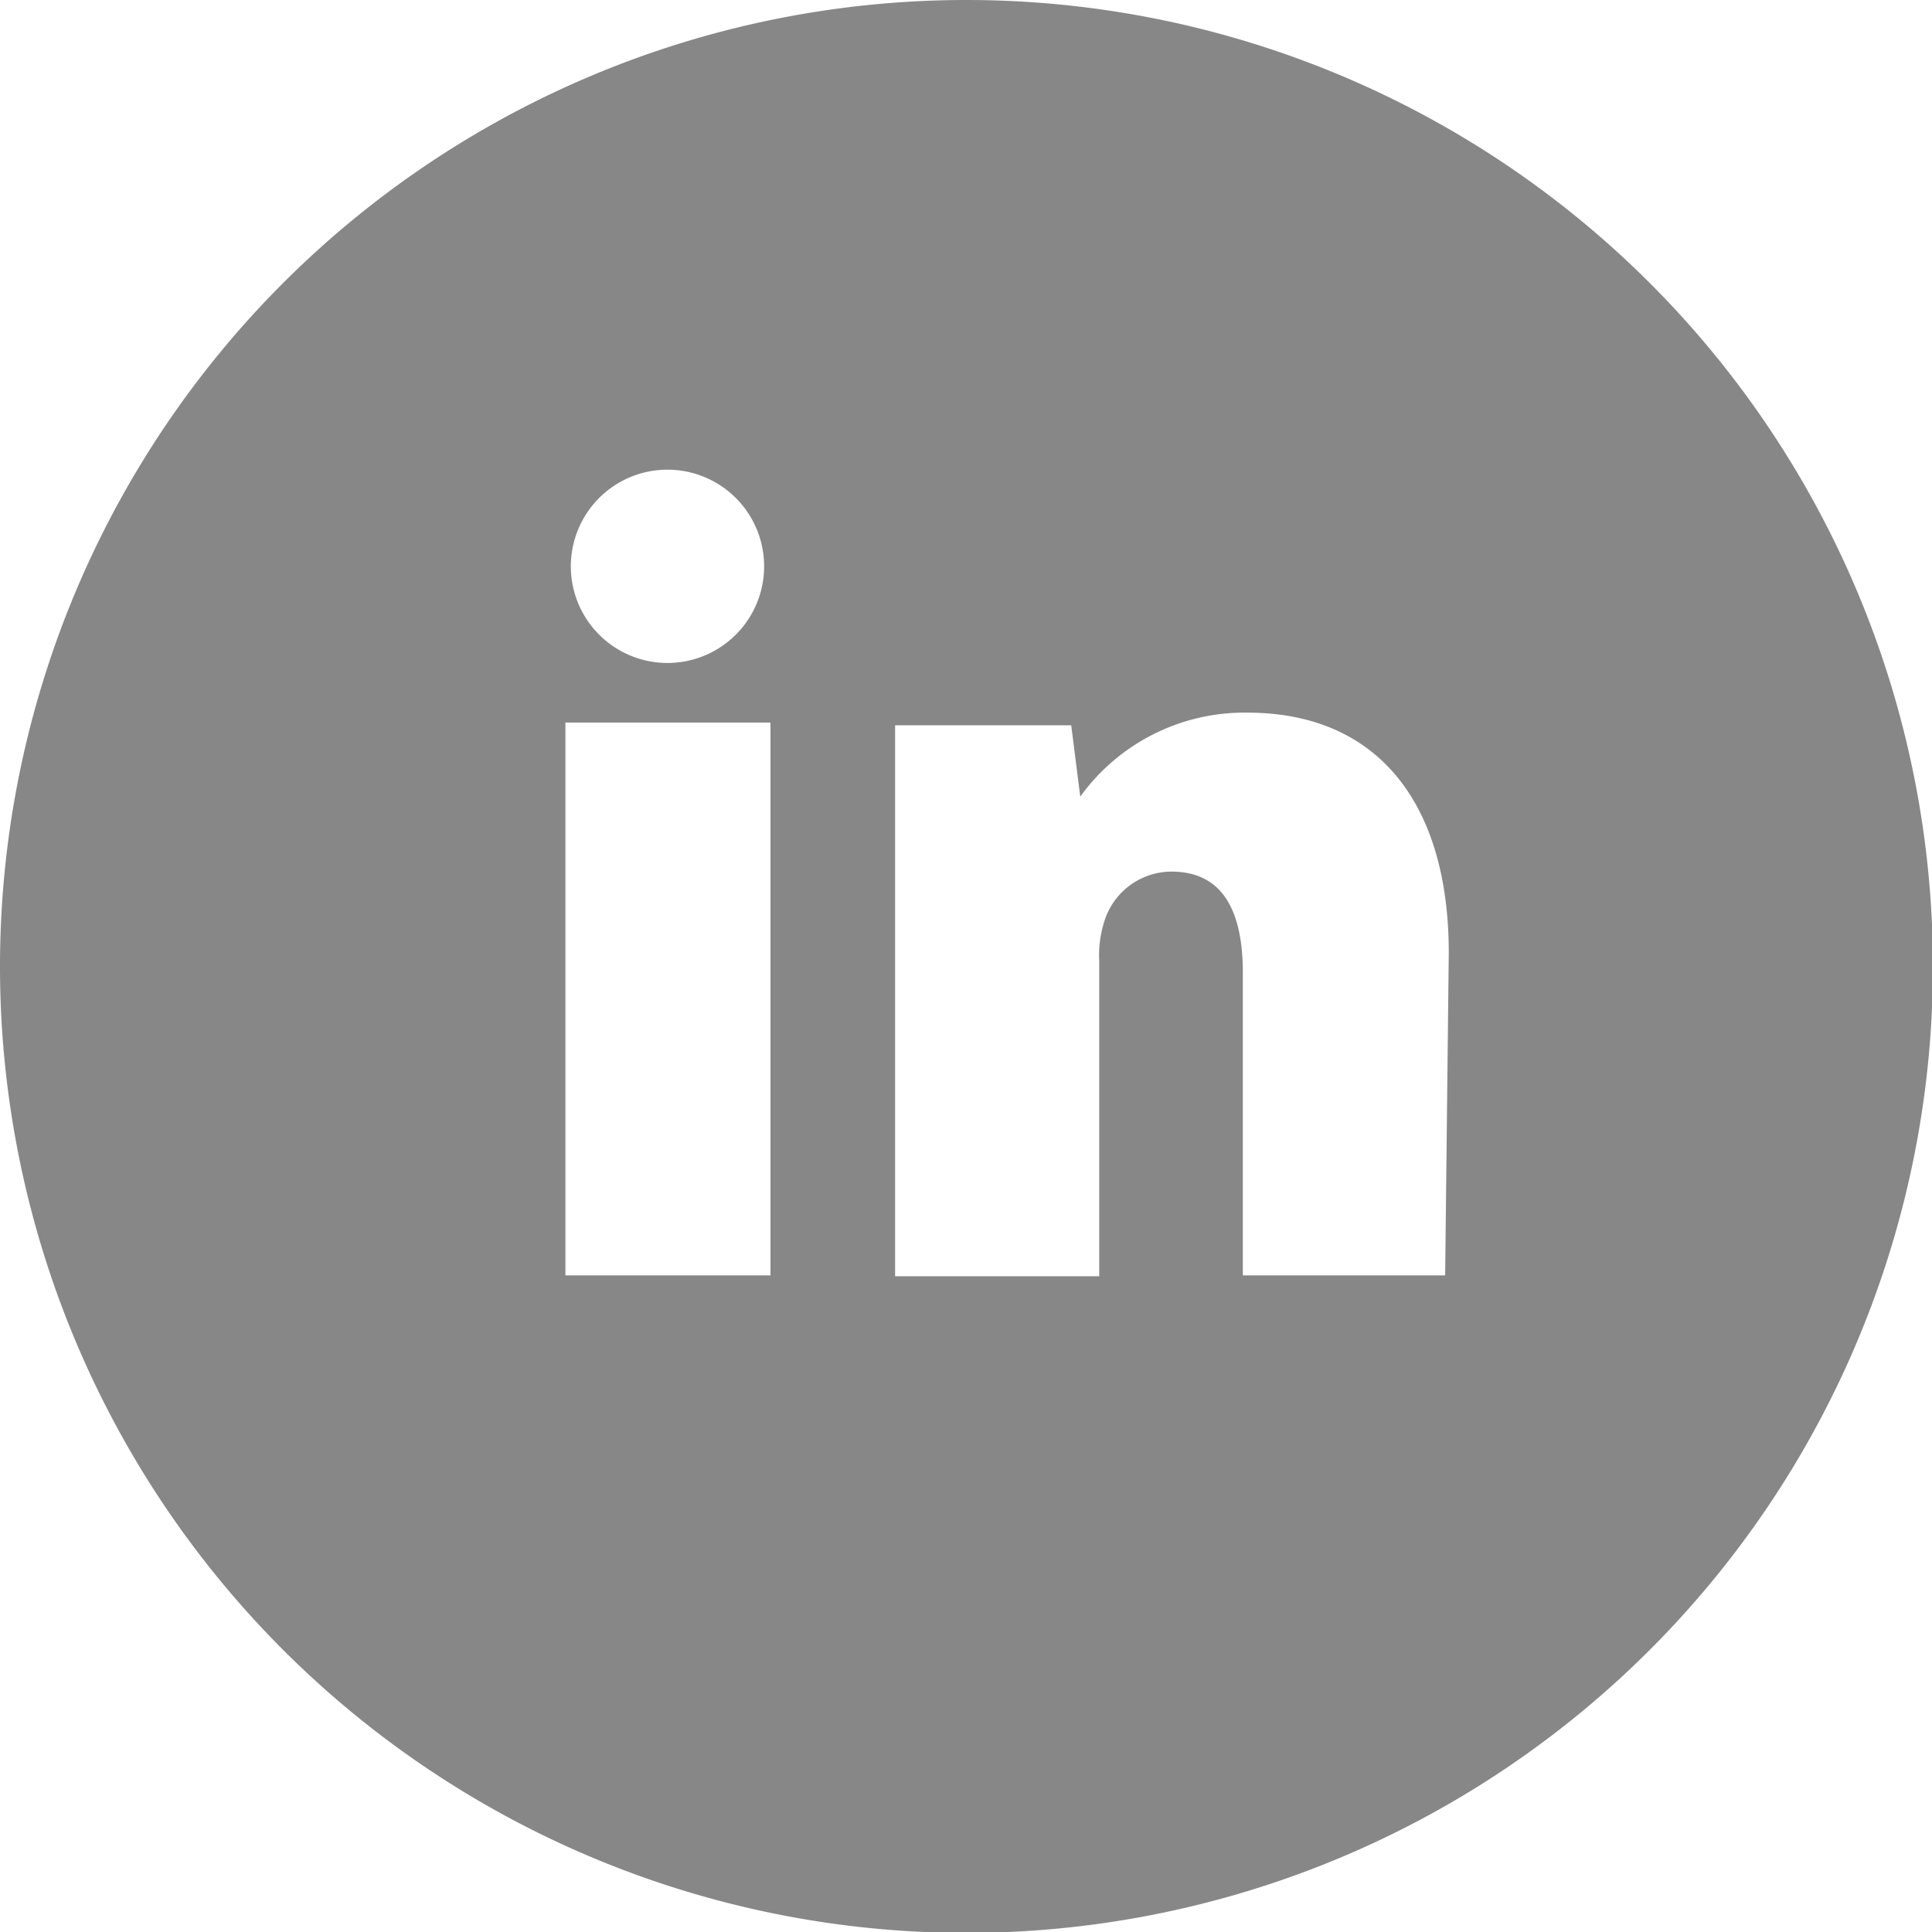 <svg xmlns="http://www.w3.org/2000/svg" viewBox="0 0 21.39 21.39"><defs><style>.cls-1{fill:#878787;}</style></defs><title>Asset 15</title><g id="Layer_2" data-name="Layer 2"><g id="Footer"><path class="cls-1" d="M10.7,0a10.7,10.7,0,1,0,10.7,10.7A10.7,10.7,0,0,0,10.7,0ZM8.53,14.12H6.26V8H8.53ZM7.39,7.34a1.07,1.07,0,1,1,0-2.14,1.07,1.07,0,1,1,0,2.14ZM16,14.12H13.76V10.77c0-.71-.24-1.12-.79-1.12a.78.78,0,0,0-.74.54,1.23,1.23,0,0,0-.06.45v3.49H9.91v-4c0-.83,0-1.53,0-2.1h1.95l.1.79h0a2.24,2.24,0,0,1,1.85-.93c1.44,0,2.23,1,2.23,2.66Z"/></g></g></svg>